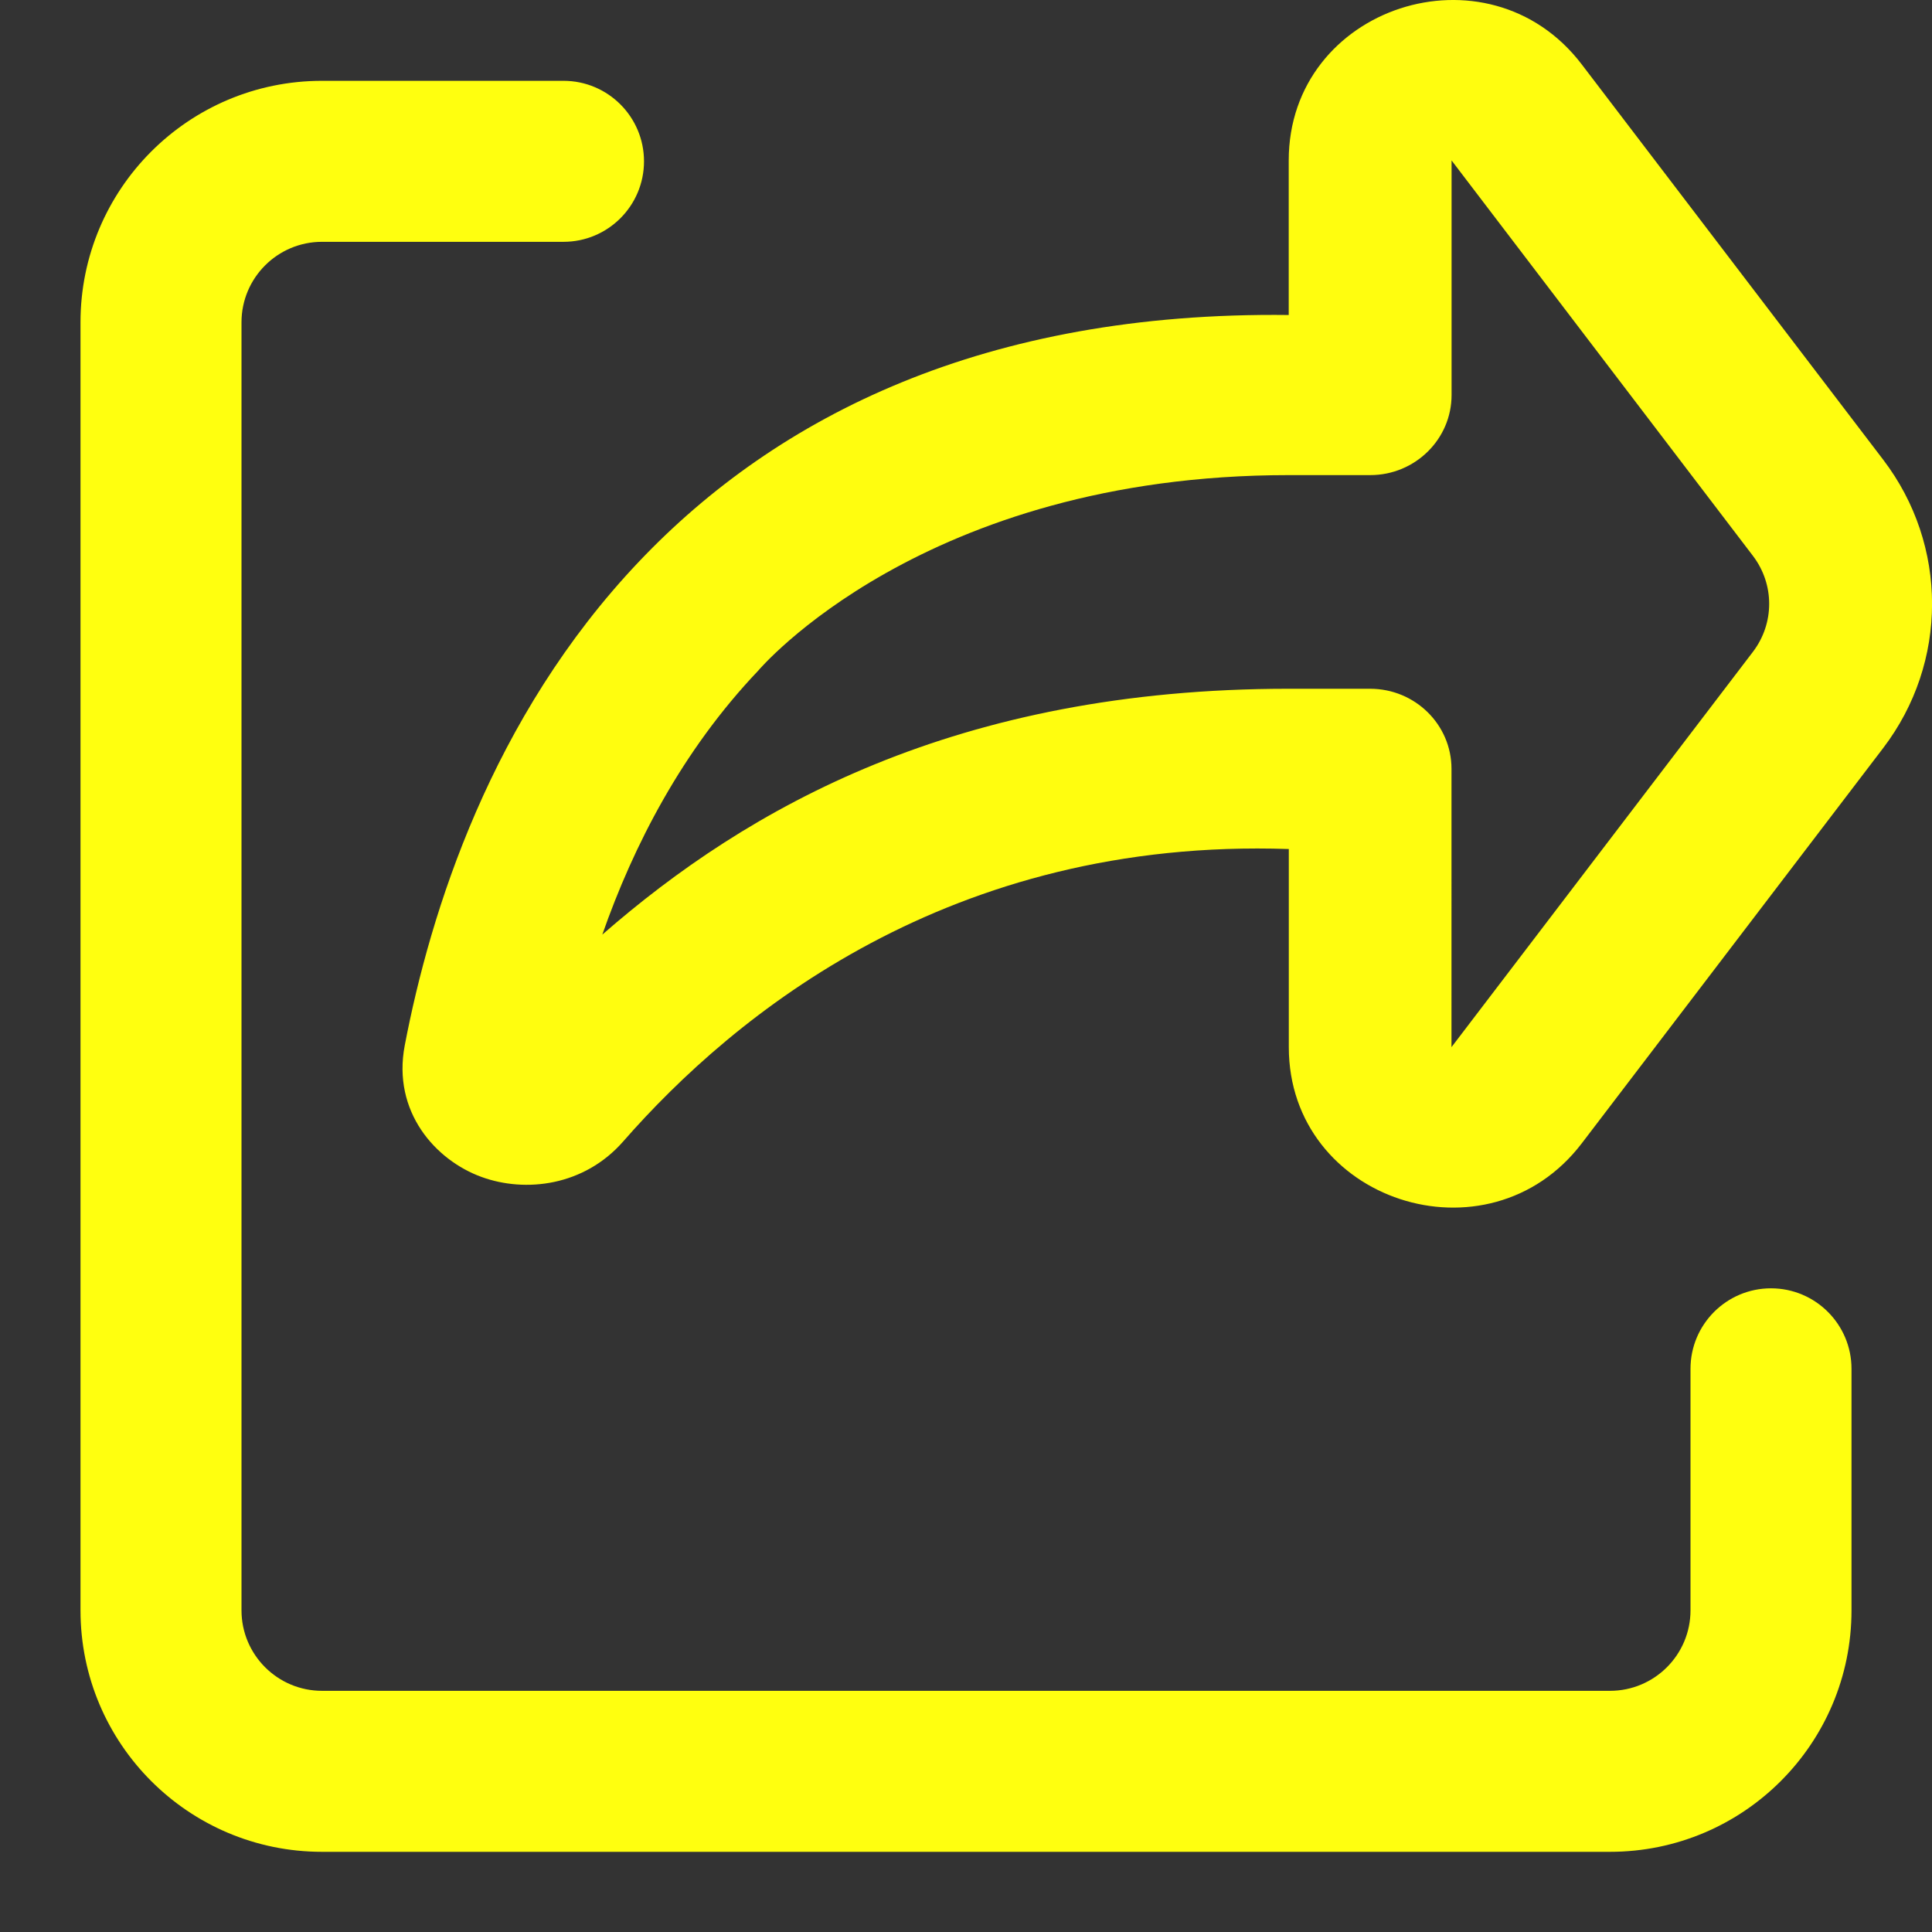 <?xml version="1.0" encoding="UTF-8" standalone="no"?>
<!-- Uploaded to: SVG Repo, www.svgrepo.com, Generator: SVG Repo Mixer Tools -->

<svg
   width="800"
   height="800"
   viewBox="0 0 24 24"
   fill="none"
   version="1.1"
   id="svg2"
   sodipodi:docname="share.svg"
   inkscape:export-filename="share.svg"
   inkscape:export-xdpi="96"
   inkscape:export-ydpi="96"
   xmlns:inkscape="http://www.inkscape.org/namespaces/inkscape"
   xmlns:sodipodi="http://sodipodi.sourceforge.net/DTD/sodipodi-0.dtd"
   xmlns="http://www.w3.org/2000/svg"
   xmlns:svg="http://www.w3.org/2000/svg">
  <rect x="0" y="0" width="24" height="24" fill="#333333" stroke="none"/>
  <defs
     id="defs2" />
  <sodipodi:namedview
     id="namedview2"
     pagecolor="#ffffff"
     bordercolor="#000000"
     borderopacity="0.25"
     inkscape:showpageshadow="2"
     inkscape:pageopacity="0.0"
     inkscape:pagecheckerboard="0"
     inkscape:deskcolor="#d1d1d1">
    <inkscape:page
       x="0"
       y="0"
       width="24"
       height="24"
       id="page2"
       margin="0"
       bleed="0" />
  </sodipodi:namedview>
  <path
     fill-rule="evenodd"
     clip-rule="evenodd"
     d="M 19.649,0.8 C 18.483,-0.73 16.009,0.081 16.009,1.993 V 3.913 C 12.237,3.868 9.657,5.165 7.938,6.976 6.1,8.911 5.345,11.331 5.028,12.986 c -0.158,0.827 0.384,1.428 0.955,1.635 0.545,0.198 1.273,0.113 1.759,-0.442 1.379,-1.576 4.058,-3.776 8.268,-3.632 v 2.461 c 0,1.912 2.474,2.723 3.64,1.194 l 3.744,-4.91 c 0.809,-1.061 0.809,-2.52 0,-3.581 z M 7.482,11.61 C 9.287,10.034 11.879,8.556 16.009,8.556 h 1.011 c 0.558,0 1.011,0.445 1.011,0.995 l -2e-4,3.457 3.744,-4.91 c 0.27,-0.354 0.27,-0.84 0,-1.194 L 18.032,1.993 v 2.914 c 0,0.549 -0.453,0.995 -1.011,0.995 h -1.011 c -4.55,0 -6.593,2.431 -6.593,2.431 C 8.475,9.324 7.87,10.502 7.482,11.61 Z"
     fill="#0F0F0F"
     id="path1"
     style="fill:#fffd0f;fill-opacity:1" />
  <path
     d="M 7,1.004 H 4 c -1.657,0 -3,1.343 -3,3 V 20.004 c 0,1.657 1.343,3 3,3 h 16 c 1.657,0 3,-1.343 3,-3 v -3 c 0,-0.552 -0.448,-1 -1,-1 -0.552,0 -1,0.448 -1,1 v 3 c 0,0.552 -0.448,1 -1,1 H 4 c -0.552,0 -1,-0.448 -1,-1 V 4.004 c 0,-0.552 0.448,-1 1,-1 h 3 c 0.552,0 1,-0.448 1,-1 0,-0.552 -0.448,-1 -1,-1 z"
     fill="#0F0F0F"
     id="path2"
     style="fill:#ffff0f;fill-opacity:1" />
</svg>
